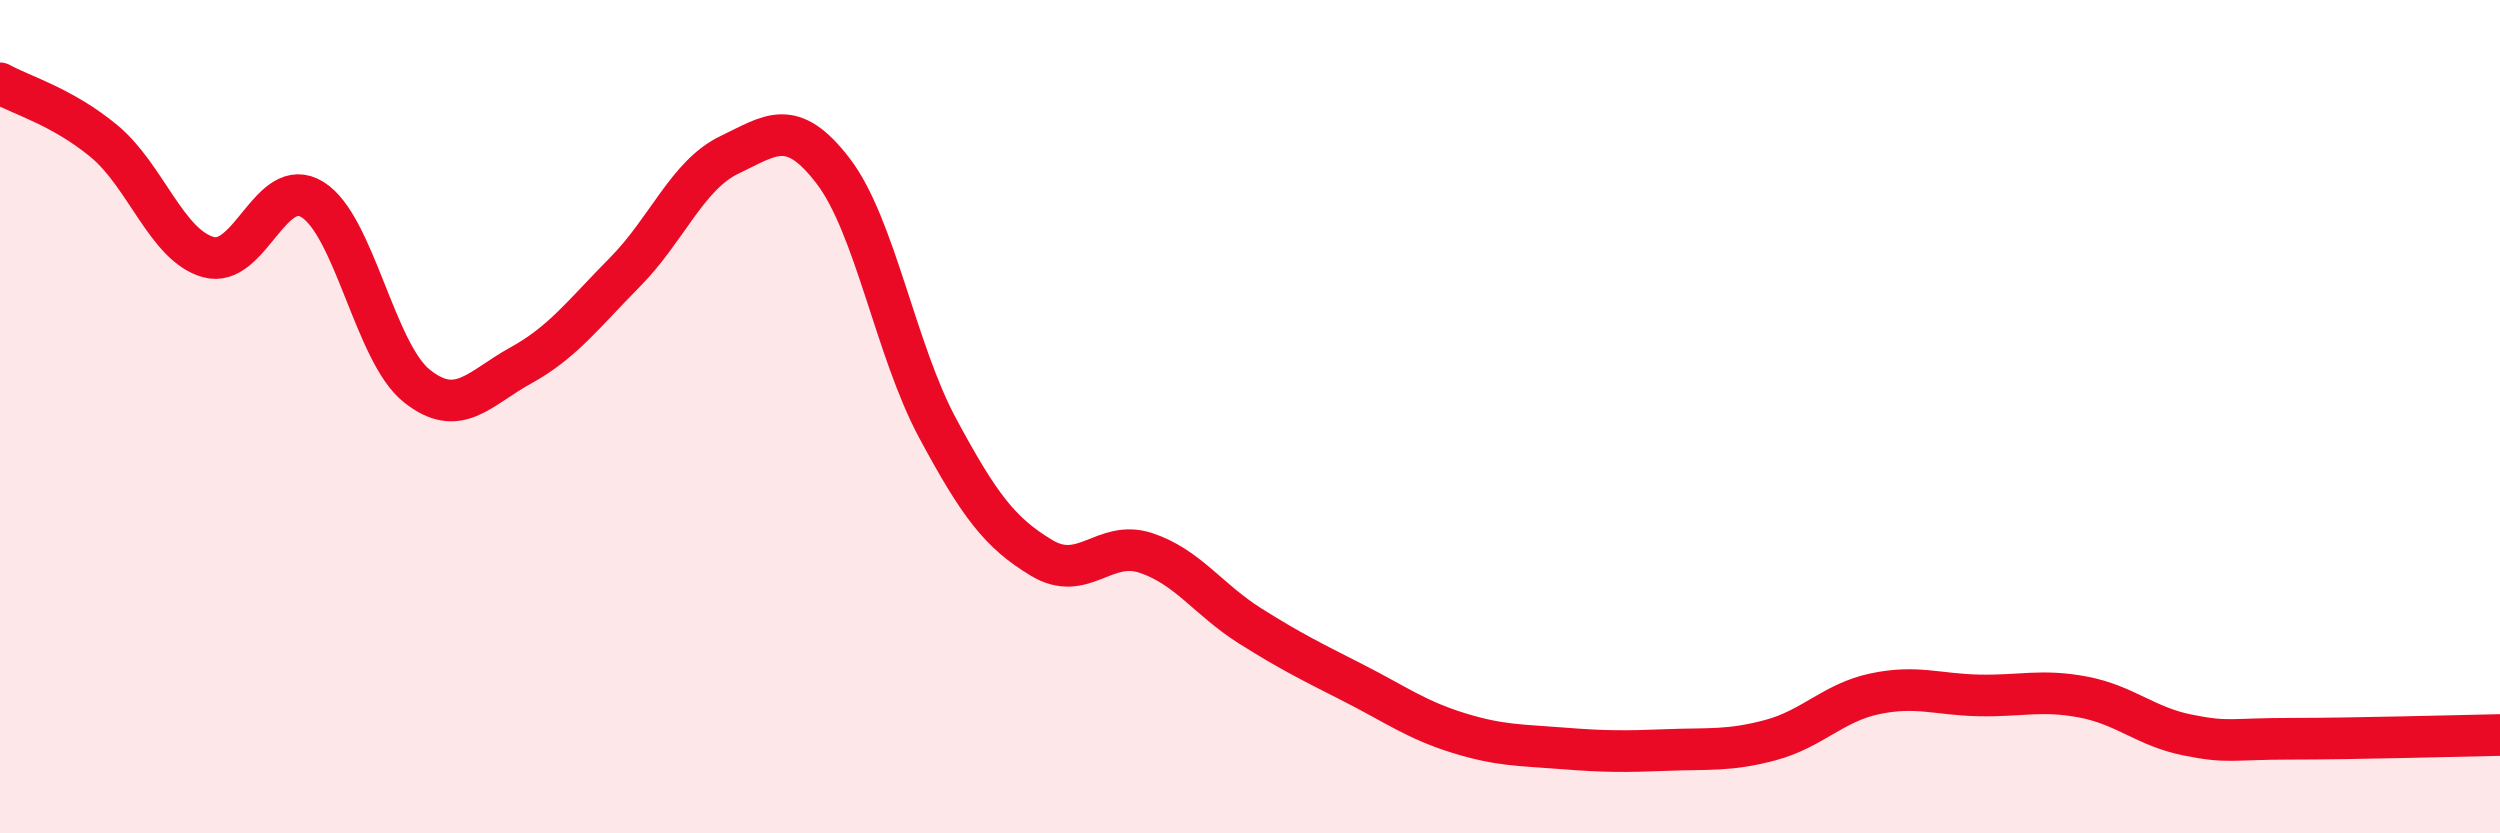 
    <svg width="60" height="20" viewBox="0 0 60 20" xmlns="http://www.w3.org/2000/svg">
      <path
        d="M 0,2 C 0.5,2.28 1.5,2.56 2.5,3.39 C 3.5,4.22 4,5.89 5,6.17 C 6,6.45 6.5,4.17 7.5,4.79 C 8.5,5.41 9,8.46 10,9.26 C 11,10.06 11.5,9.32 12.5,8.77 C 13.5,8.22 14,7.54 15,6.53 C 16,5.52 16.5,4.2 17.5,3.72 C 18.5,3.24 19,2.8 20,4.11 C 21,5.42 21.5,8.41 22.5,10.27 C 23.5,12.13 24,12.79 25,13.39 C 26,13.99 26.5,12.94 27.5,13.27 C 28.5,13.6 29,14.39 30,15.02 C 31,15.65 31.5,15.89 32.5,16.4 C 33.5,16.91 34,17.28 35,17.59 C 36,17.9 36.5,17.88 37.5,17.96 C 38.5,18.04 39,18.04 40,18 C 41,17.96 41.5,18.03 42.5,17.76 C 43.5,17.49 44,16.86 45,16.65 C 46,16.44 46.5,16.67 47.5,16.69 C 48.5,16.71 49,16.54 50,16.73 C 51,16.92 51.5,17.44 52.5,17.64 C 53.5,17.84 53.5,17.73 55,17.73 C 56.5,17.73 59,17.66 60,17.64L60 20L0 20Z"
        fill="#EB0A25"
        opacity="0.1"
        stroke-linecap="round"
        stroke-linejoin="round"
      />
      <path
        d="M 0,2 C 0.5,2.28 1.5,2.56 2.5,3.39 C 3.5,4.22 4,5.89 5,6.17 C 6,6.45 6.5,4.17 7.5,4.79 C 8.5,5.41 9,8.46 10,9.26 C 11,10.06 11.5,9.32 12.5,8.77 C 13.5,8.22 14,7.54 15,6.53 C 16,5.52 16.5,4.2 17.5,3.72 C 18.5,3.24 19,2.8 20,4.11 C 21,5.42 21.5,8.41 22.5,10.27 C 23.5,12.13 24,12.79 25,13.39 C 26,13.99 26.5,12.94 27.5,13.27 C 28.5,13.6 29,14.39 30,15.02 C 31,15.65 31.5,15.89 32.5,16.4 C 33.5,16.91 34,17.28 35,17.59 C 36,17.9 36.5,17.88 37.5,17.96 C 38.5,18.04 39,18.04 40,18 C 41,17.96 41.5,18.03 42.5,17.76 C 43.5,17.49 44,16.86 45,16.65 C 46,16.44 46.5,16.67 47.5,16.69 C 48.5,16.71 49,16.54 50,16.73 C 51,16.92 51.5,17.44 52.5,17.64 C 53.5,17.84 53.5,17.73 55,17.73 C 56.5,17.73 59,17.66 60,17.64"
        stroke="#EB0A25"
        stroke-width="1"
        fill="none"
        stroke-linecap="round"
        stroke-linejoin="round"
      />
    </svg>
  